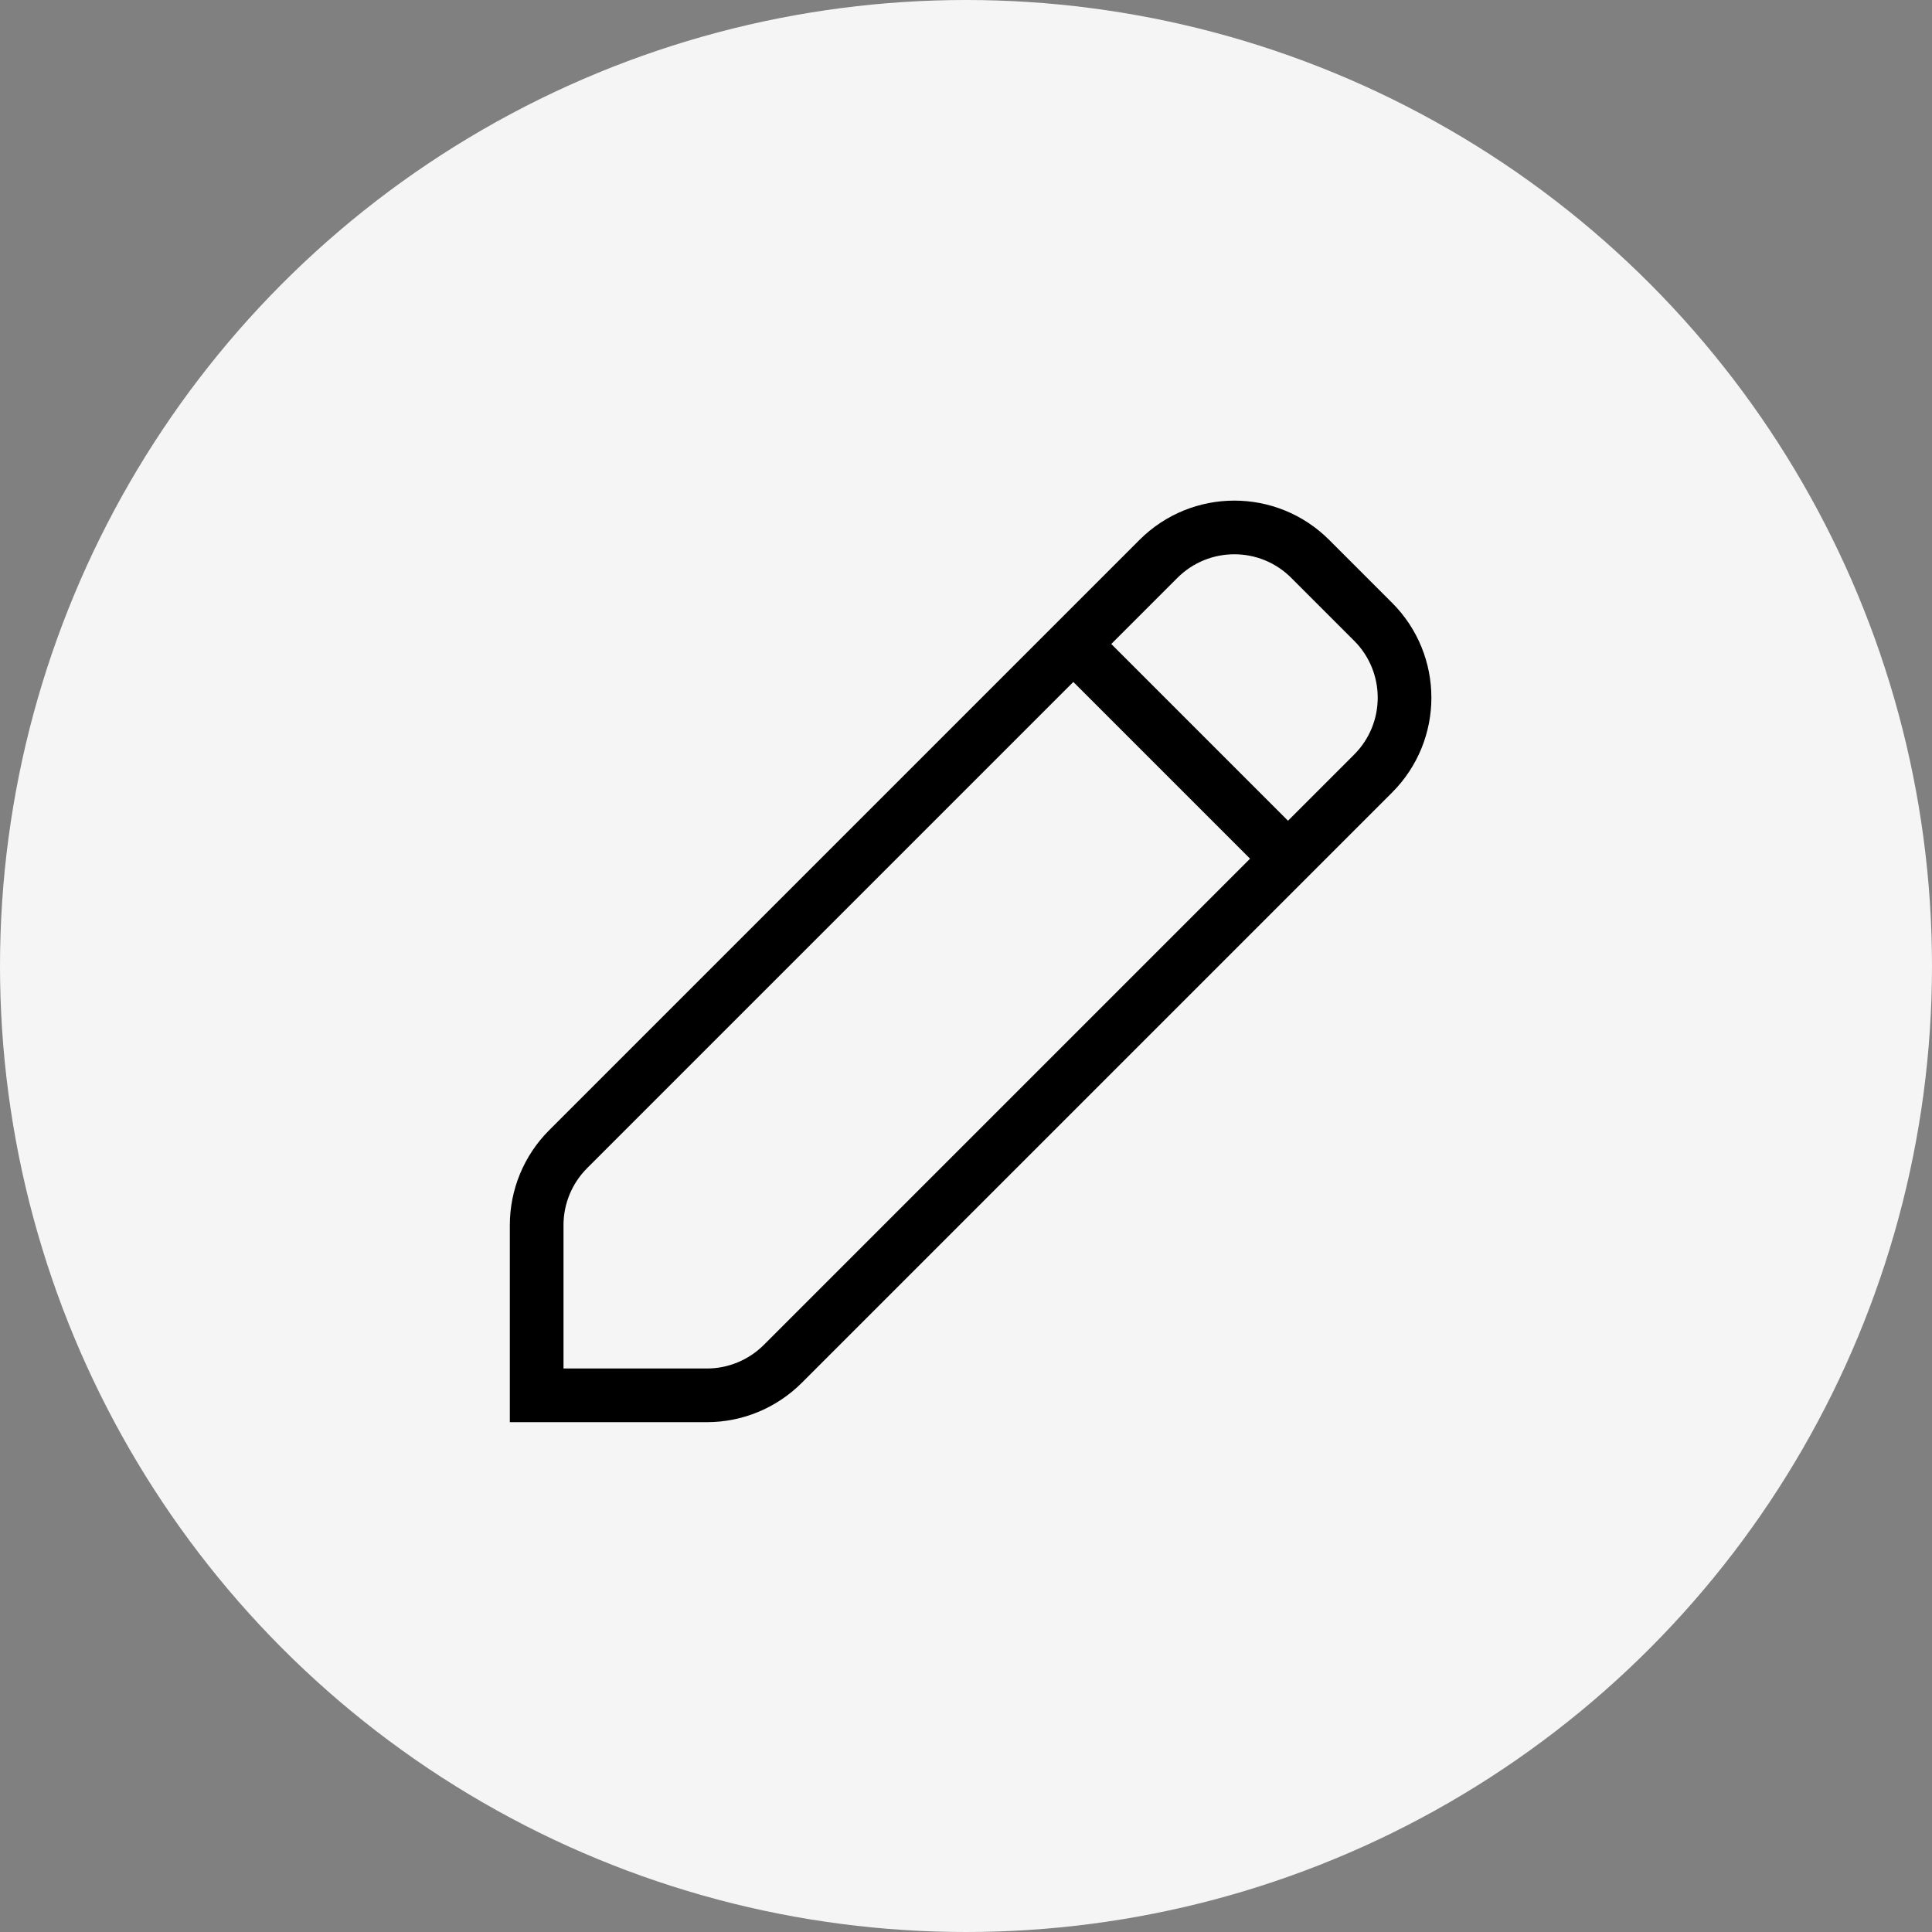 <?xml version="1.0" encoding="UTF-8"?> <svg xmlns="http://www.w3.org/2000/svg" width="36" height="36" viewBox="0 0 36 36" fill="none"><rect x="0" y="0" width="36" height="36" fill="#808080" stroke="none"/> <circle cx="18" cy="18" r="18" fill="#F5F5F5"></circle> <path fill-rule="evenodd" clip-rule="evenodd" d="M21.586 10.414C22.367 9.633 23.633 9.633 24.414 10.414L25.586 11.586C26.367 12.367 26.367 13.633 25.586 14.414L14.586 25.414C14.211 25.789 13.702 26 13.172 26L10 26L10 22.828C10 22.298 10.211 21.789 10.586 21.414L21.586 10.414Z" stroke="black"></path> <path d="M20 12L24 16" stroke="black"></path> </svg> 